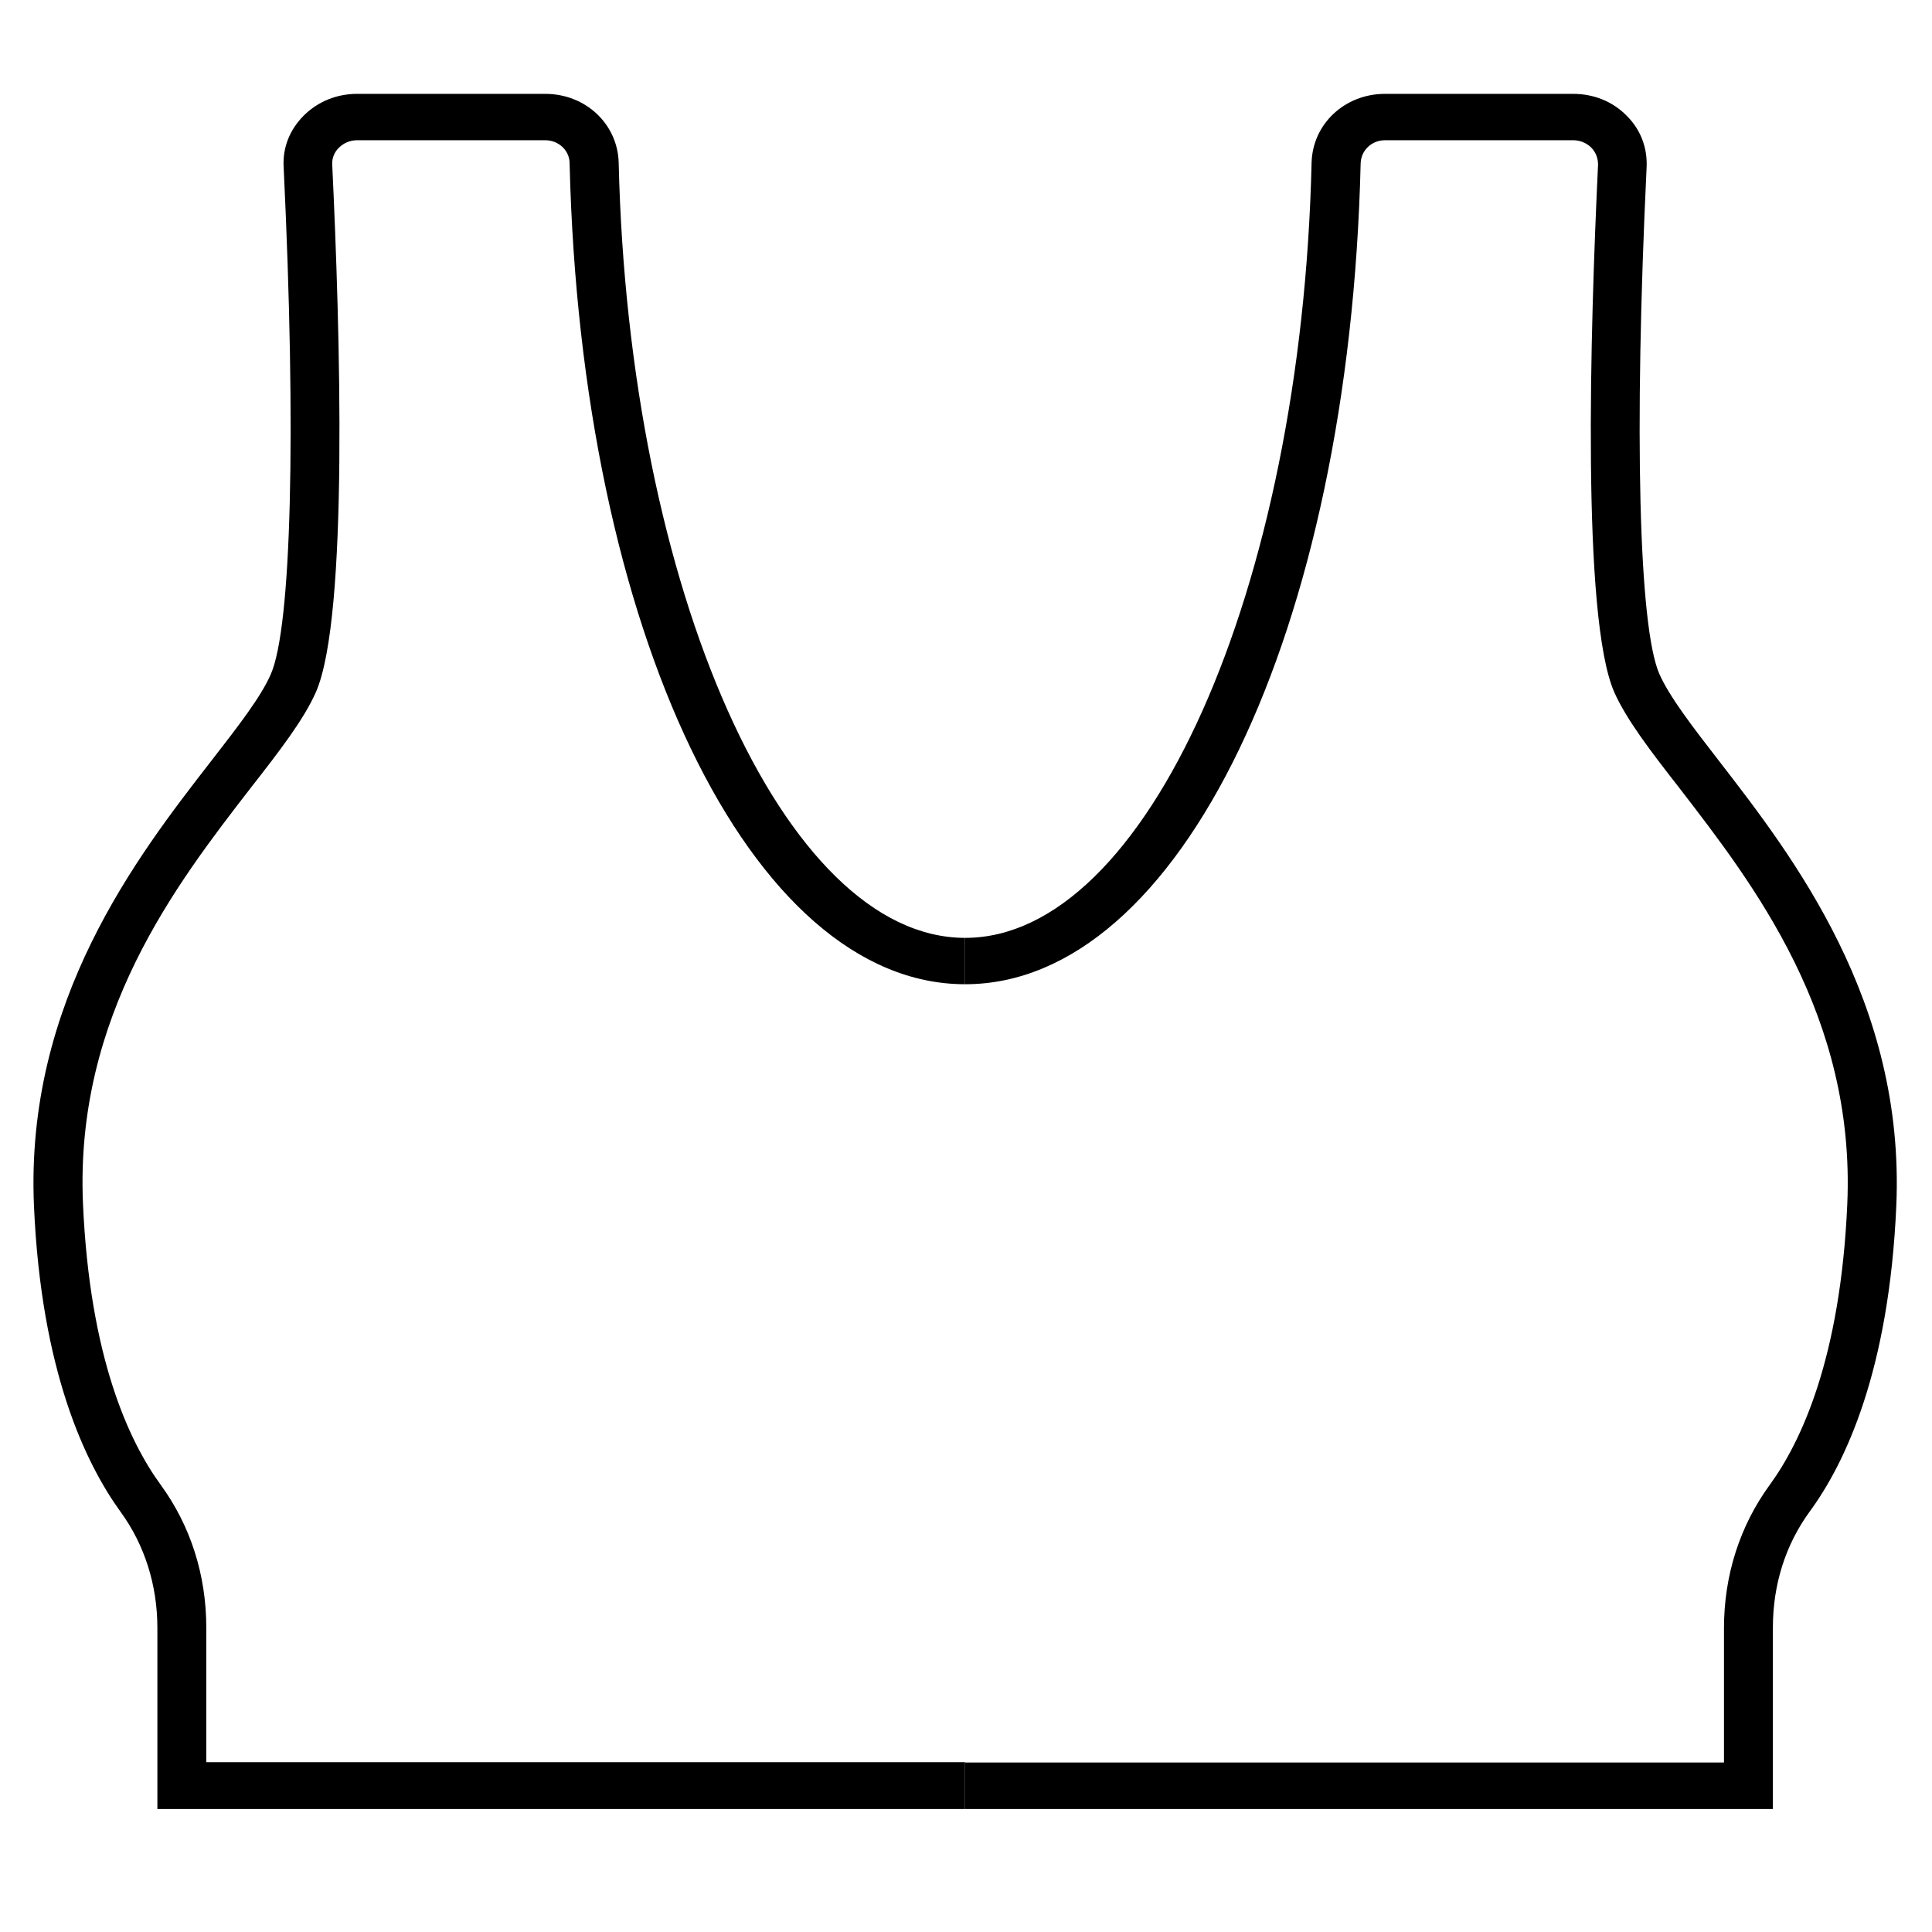 <svg version="1.0" preserveAspectRatio="xMidYMid meet" height="64" viewBox="0 0 48 48" zoomAndPan="magnify" width="64" xmlns:xlink="http://www.w3.org/1999/xlink" xmlns="http://www.w3.org/2000/svg"><defs><clipPath id="855d11495f"><path clip-rule="nonzero" d="M 0.836 2.332 L 24 2.332 L 24 44.945 L 0.836 44.945 Z M 0.836 2.332"></path></clipPath><clipPath id="a90d33fa0c"><path clip-rule="nonzero" d="M 23 2.332 L 47.121 2.332 L 47.121 44.945 L 23 44.945 Z M 23 2.332"></path></clipPath></defs><g clip-path="url(#855d11495f)"><path fill-rule="nonzero" fill-opacity="1" d="M 23.977 44.945 L 3.91 44.945 L 3.91 40.445 C 3.91 39.383 3.594 38.383 2.996 37.562 C 2.121 36.352 1.023 34.062 0.844 29.961 C 0.621 24.875 3.406 21.277 5.254 18.898 C 5.914 18.047 6.488 17.309 6.73 16.746 C 7.242 15.57 7.363 10.746 7.047 4.145 C 7.02 3.664 7.199 3.219 7.551 2.867 C 7.902 2.52 8.371 2.332 8.871 2.332 L 13.547 2.332 C 14.547 2.332 15.344 3.078 15.371 4.039 C 15.617 14.66 19.48 23.301 23.977 23.301 L 23.977 24.453 C 18.652 24.453 14.43 15.684 14.152 4.062 C 14.152 3.738 13.879 3.484 13.547 3.484 L 8.871 3.484 C 8.699 3.484 8.543 3.551 8.426 3.664 C 8.305 3.777 8.246 3.934 8.254 4.086 C 8.449 8.18 8.664 15.316 7.852 17.188 C 7.551 17.875 6.941 18.664 6.23 19.574 C 4.383 21.961 1.855 25.234 2.062 29.91 C 2.23 33.73 3.207 35.816 3.996 36.895 C 4.734 37.91 5.125 39.129 5.125 40.438 L 5.125 43.781 L 23.977 43.781 Z M 23.977 44.945" fill="#000000"></path></g><g clip-path="url(#a90d33fa0c)"><path fill-rule="nonzero" fill-opacity="1" d="M 44.047 44.945 L 23.98 44.945 L 23.98 43.789 L 42.832 43.789 L 42.832 40.445 C 42.832 39.145 43.223 37.918 43.961 36.902 C 44.75 35.824 45.727 33.738 45.895 29.918 C 46.102 25.242 43.566 21.969 41.727 19.582 C 41.016 18.672 40.406 17.875 40.105 17.195 C 39.293 15.336 39.508 8.188 39.703 4.094 C 39.703 3.934 39.652 3.785 39.531 3.664 C 39.414 3.551 39.258 3.484 39.086 3.484 L 34.41 3.484 C 34.078 3.484 33.812 3.738 33.805 4.062 C 33.527 15.691 29.305 24.453 23.98 24.453 L 23.98 23.301 C 28.477 23.301 32.34 14.66 32.586 4.039 C 32.613 3.078 33.41 2.332 34.41 2.332 L 39.086 2.332 C 39.594 2.332 40.062 2.52 40.406 2.867 C 40.758 3.211 40.93 3.664 40.91 4.145 C 40.594 10.746 40.715 15.578 41.227 16.746 C 41.477 17.309 42.043 18.047 42.703 18.898 C 44.543 21.277 47.336 24.883 47.113 29.961 C 46.934 34.055 45.844 36.352 44.961 37.555 C 44.363 38.375 44.047 39.363 44.047 40.438 Z M 44.047 44.945" fill="#000000"></path></g></svg>